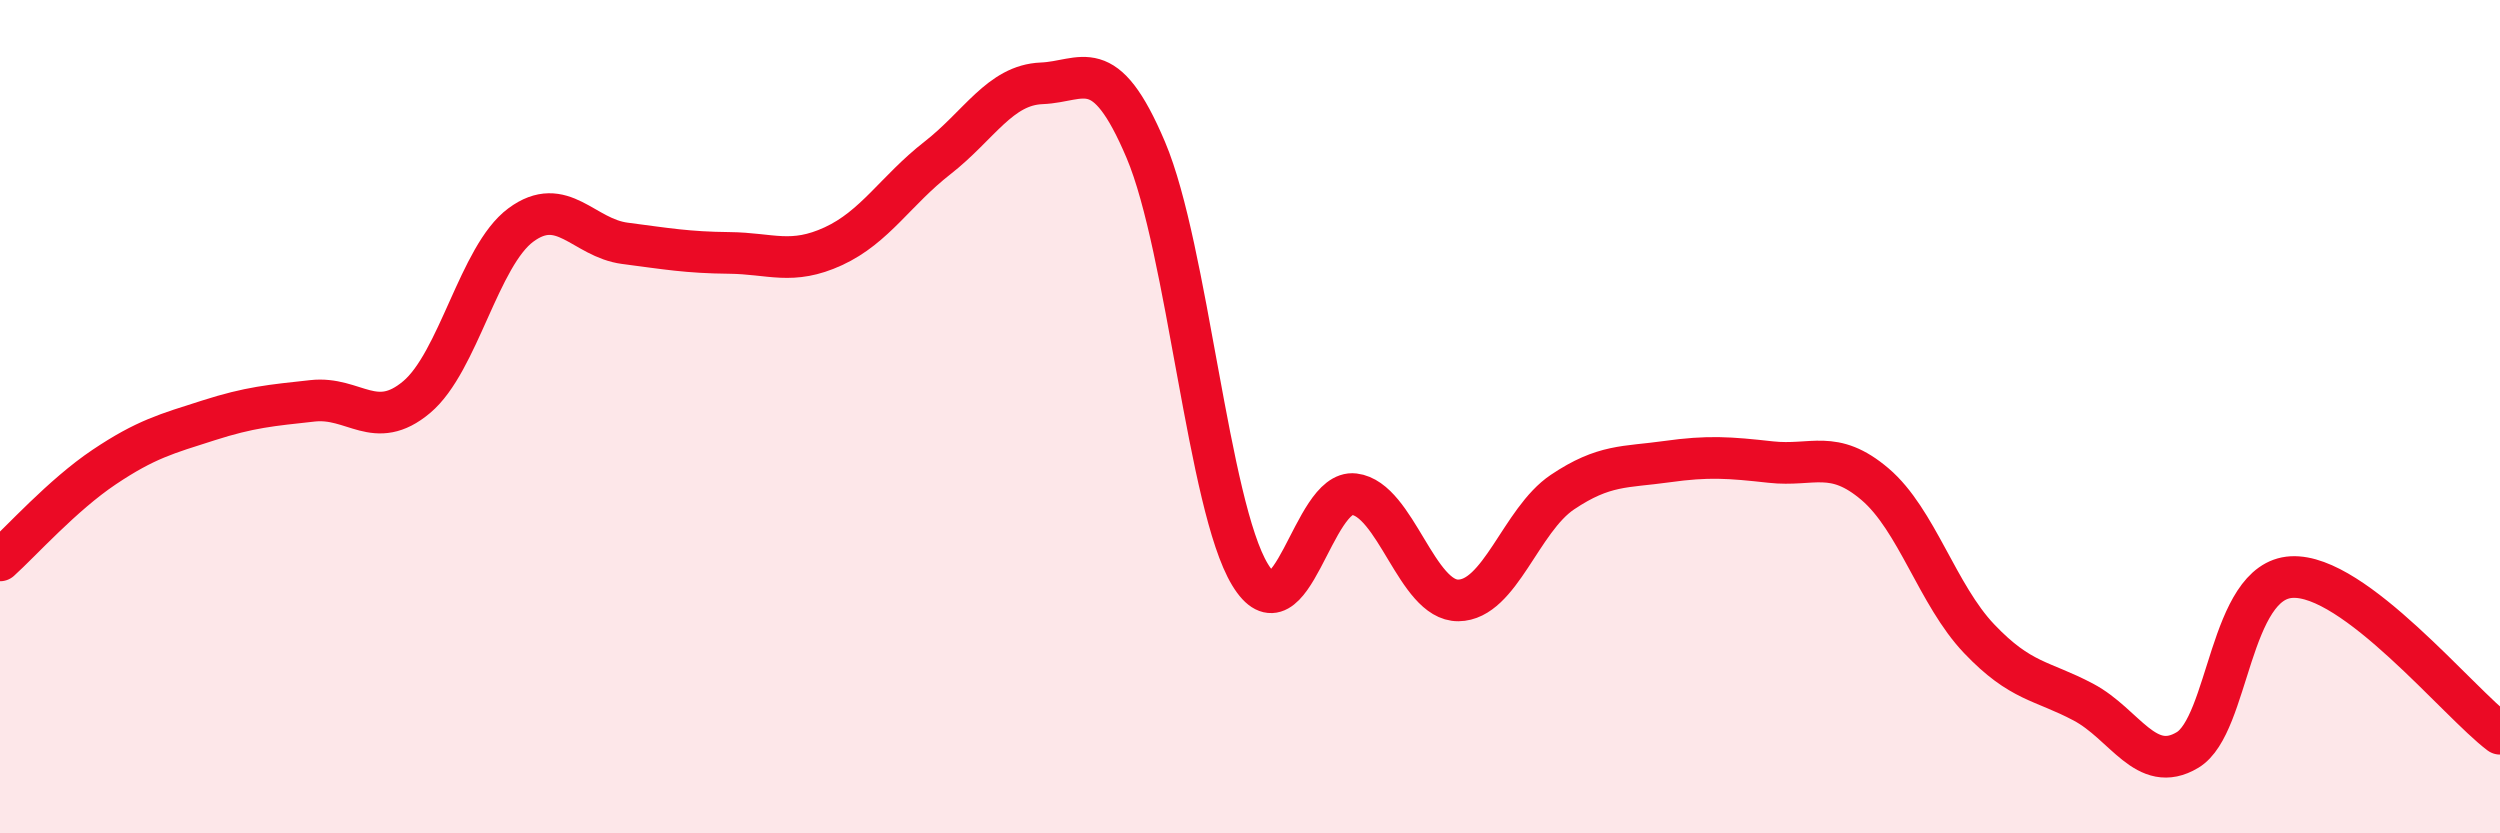 
    <svg width="60" height="20" viewBox="0 0 60 20" xmlns="http://www.w3.org/2000/svg">
      <path
        d="M 0,13.45 C 0.5,13 1.5,11.88 2.5,11.21 C 3.5,10.54 4,10.41 5,10.09 C 6,9.77 6.5,9.73 7.5,9.62 C 8.5,9.51 9,10.37 10,9.53 C 11,8.69 11.5,6.14 12.5,5.4 C 13.5,4.66 14,5.71 15,5.84 C 16,5.97 16.5,6.06 17.5,6.07 C 18.5,6.08 19,6.37 20,5.91 C 21,5.45 21.5,4.57 22.5,3.79 C 23.5,3.01 24,2.04 25,2 C 26,1.96 26.5,1.24 27.5,3.6 C 28.5,5.96 29,12.14 30,13.79 C 31,15.44 31.5,11.74 32.5,11.86 C 33.5,11.98 34,14.42 35,14.41 C 36,14.4 36.5,12.48 37.5,11.81 C 38.5,11.14 39,11.22 40,11.08 C 41,10.94 41.5,10.98 42.5,11.09 C 43.5,11.2 44,10.77 45,11.62 C 46,12.47 46.5,14.28 47.5,15.33 C 48.5,16.38 49,16.32 50,16.85 C 51,17.38 51.5,18.6 52.5,18 C 53.5,17.4 53.5,13.93 55,13.85 C 56.5,13.77 59,16.86 60,17.61L60 20L0 20Z"
        fill="#EB0A25"
        opacity="0.1"
        stroke-linecap="round"
        stroke-linejoin="round"
      />
      <path
        d="M 0,13.45 C 0.5,13 1.5,11.88 2.5,11.21 C 3.5,10.54 4,10.41 5,10.09 C 6,9.77 6.5,9.73 7.5,9.62 C 8.5,9.51 9,10.37 10,9.53 C 11,8.69 11.5,6.14 12.5,5.4 C 13.5,4.66 14,5.71 15,5.84 C 16,5.97 16.5,6.06 17.5,6.07 C 18.5,6.08 19,6.37 20,5.91 C 21,5.45 21.5,4.57 22.5,3.79 C 23.5,3.01 24,2.04 25,2 C 26,1.96 26.5,1.24 27.5,3.6 C 28.5,5.96 29,12.14 30,13.79 C 31,15.44 31.5,11.74 32.5,11.86 C 33.5,11.98 34,14.42 35,14.41 C 36,14.4 36.5,12.48 37.5,11.81 C 38.5,11.14 39,11.22 40,11.08 C 41,10.94 41.5,10.98 42.5,11.09 C 43.5,11.2 44,10.77 45,11.62 C 46,12.47 46.5,14.28 47.5,15.33 C 48.5,16.38 49,16.32 50,16.85 C 51,17.38 51.5,18.6 52.5,18 C 53.5,17.4 53.5,13.93 55,13.85 C 56.5,13.77 59,16.86 60,17.61"
        stroke="#EB0A25"
        stroke-width="1"
        fill="none"
        stroke-linecap="round"
        stroke-linejoin="round"
      />
    </svg>
  